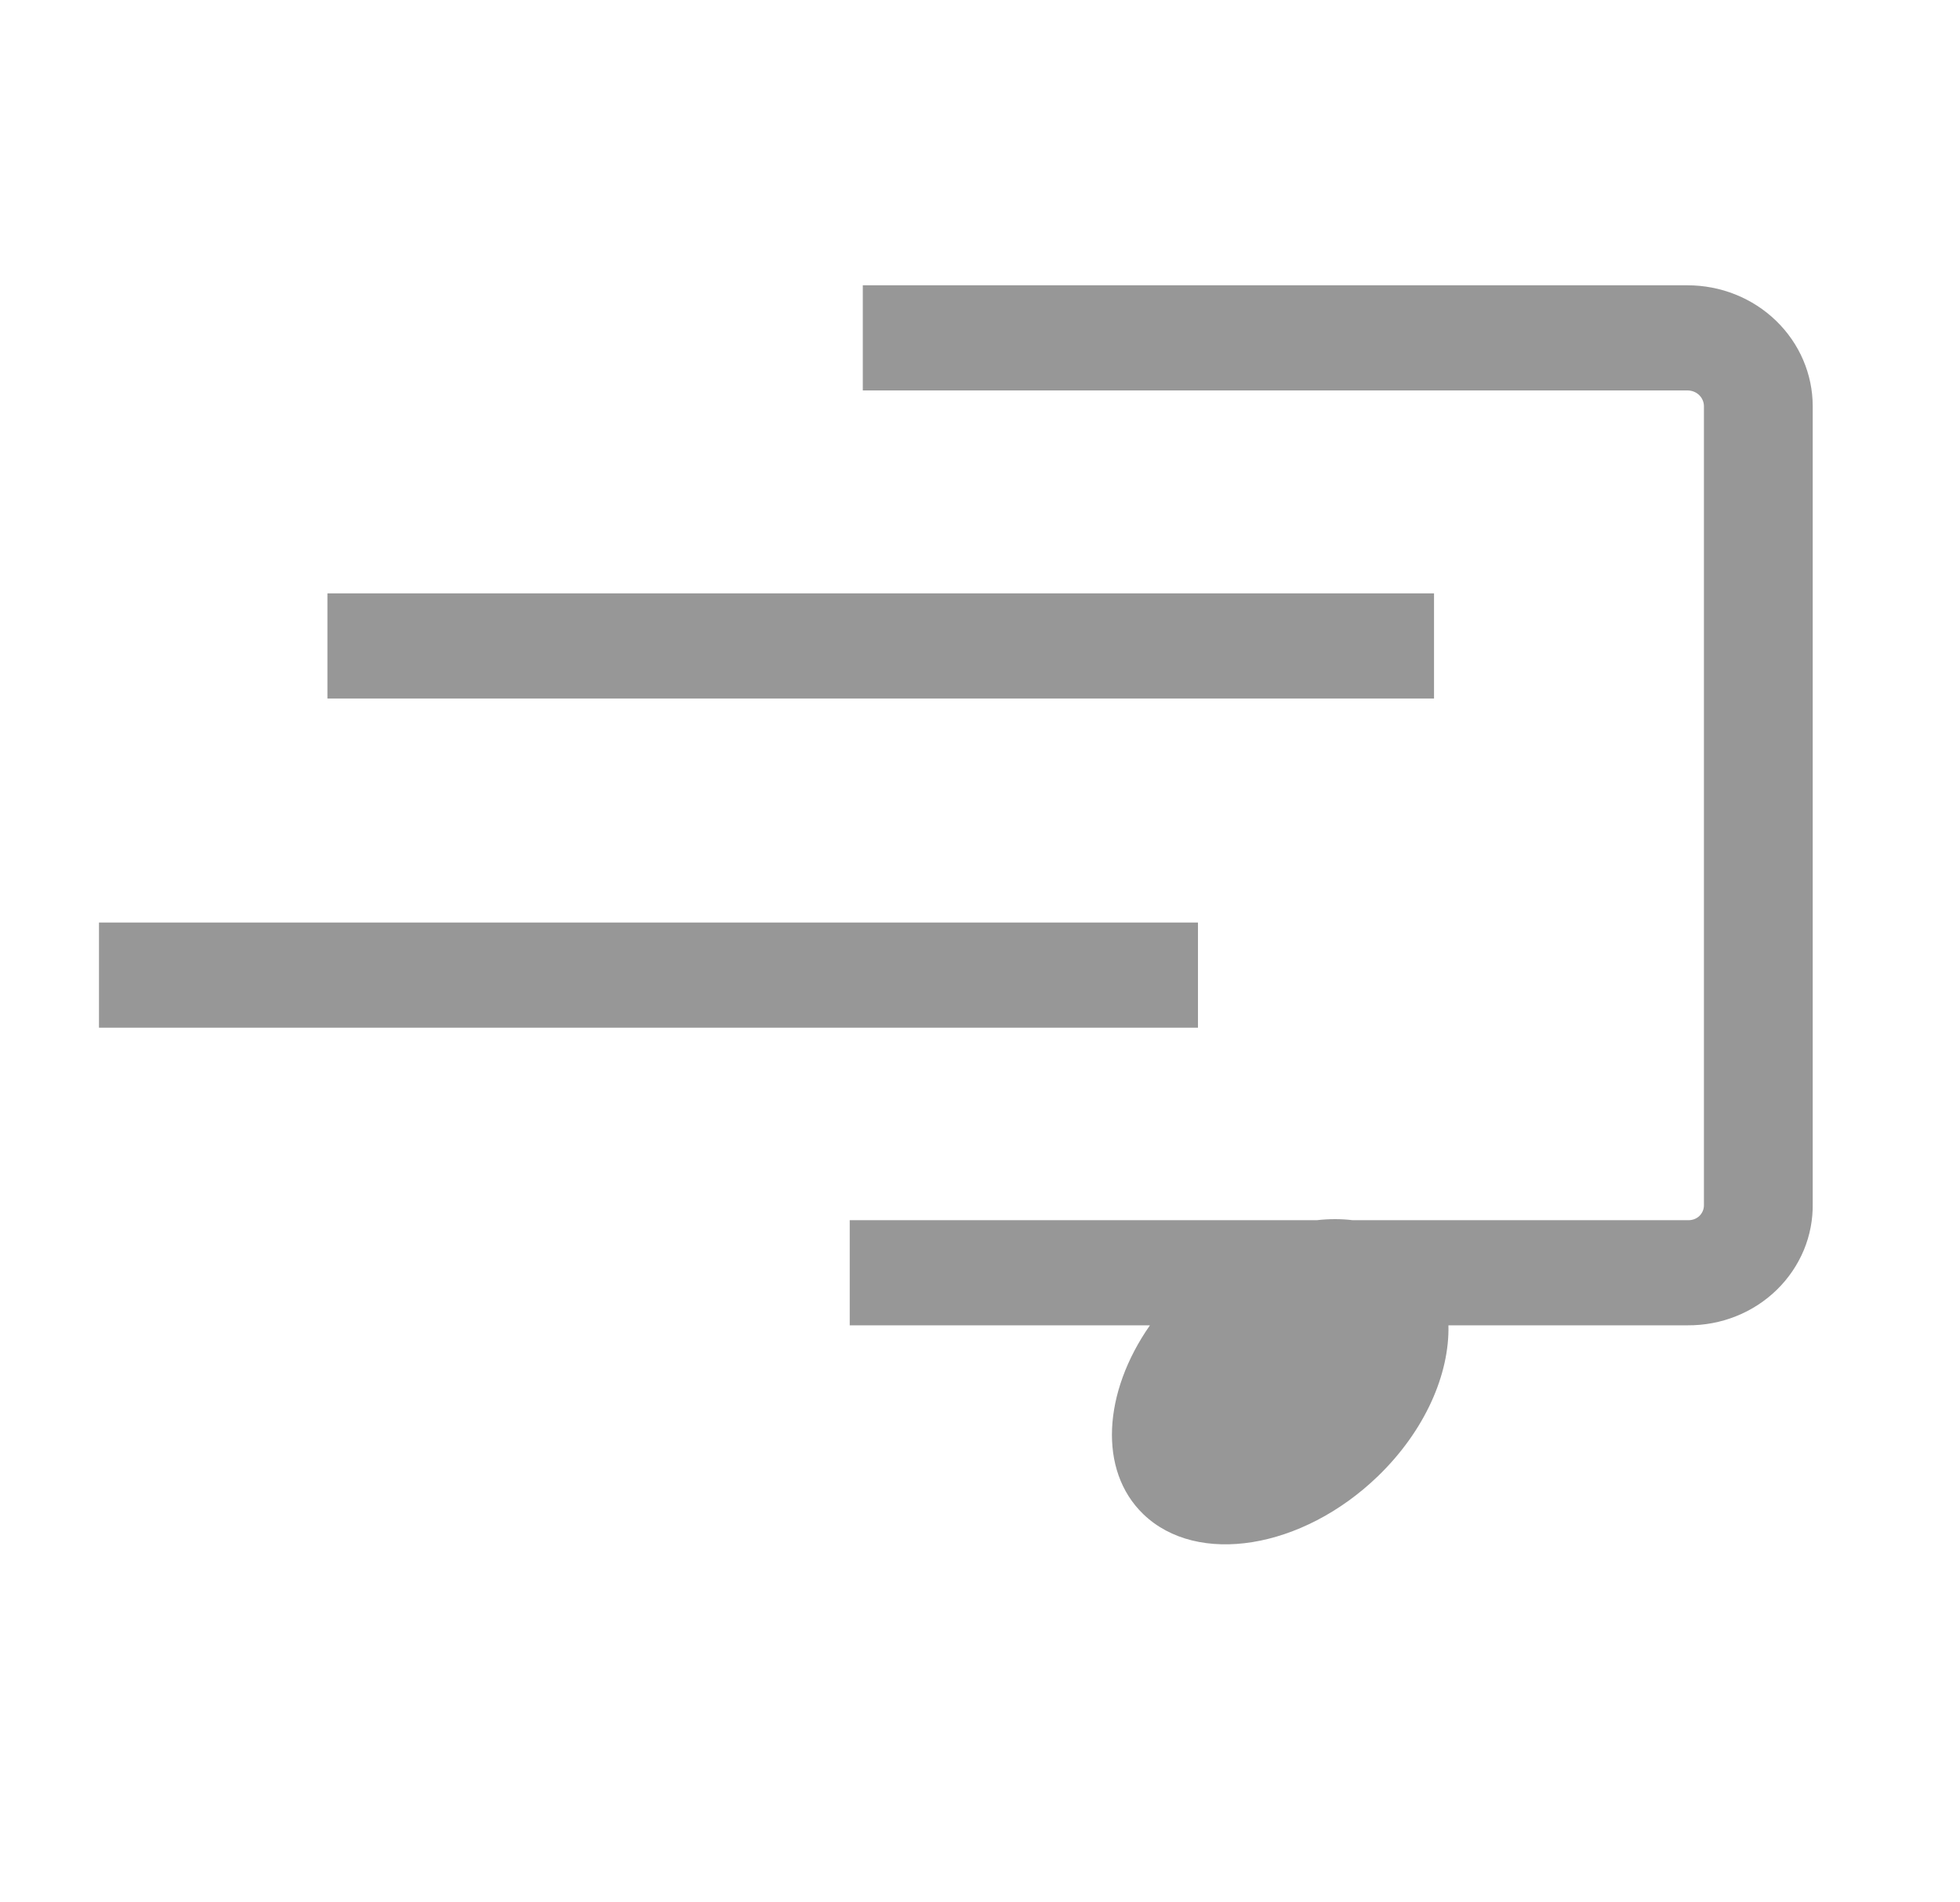 <svg width="34" height="33" viewBox="0 0 34 33" fill="none" xmlns="http://www.w3.org/2000/svg">
<path fill-rule="evenodd" clip-rule="evenodd" d="M25.126 22.99H29.274C29.562 22.992 29.847 22.939 30.113 22.833C30.378 22.728 30.619 22.572 30.822 22.374C31.024 22.177 31.183 21.943 31.291 21.685C31.398 21.427 31.45 21.151 31.445 20.874V7.047C31.445 6.491 31.216 5.957 30.809 5.564C30.402 5.17 29.85 4.949 29.274 4.949H14.967V6.773H29.274C29.349 6.773 29.422 6.802 29.475 6.853C29.528 6.905 29.558 6.974 29.558 7.047V20.91C29.558 20.945 29.55 20.98 29.536 21.012C29.521 21.045 29.5 21.074 29.474 21.098C29.447 21.122 29.416 21.14 29.381 21.152C29.347 21.163 29.311 21.168 29.274 21.166H23.461C23.264 21.142 23.057 21.142 22.846 21.166H14.74V22.99H19.948C19.134 24.154 19.049 25.509 19.832 26.265C20.768 27.169 22.59 26.875 23.903 25.607C24.72 24.817 25.146 23.836 25.126 22.99Z" fill="#979797"/>
<path d="M20.781 16.003H1.717V17.827H20.781V16.003Z" fill="#979797"/>
<path d="M24.876 10.293H5.68V12.117H24.876V10.293Z" fill="#979797"/>
</svg>
